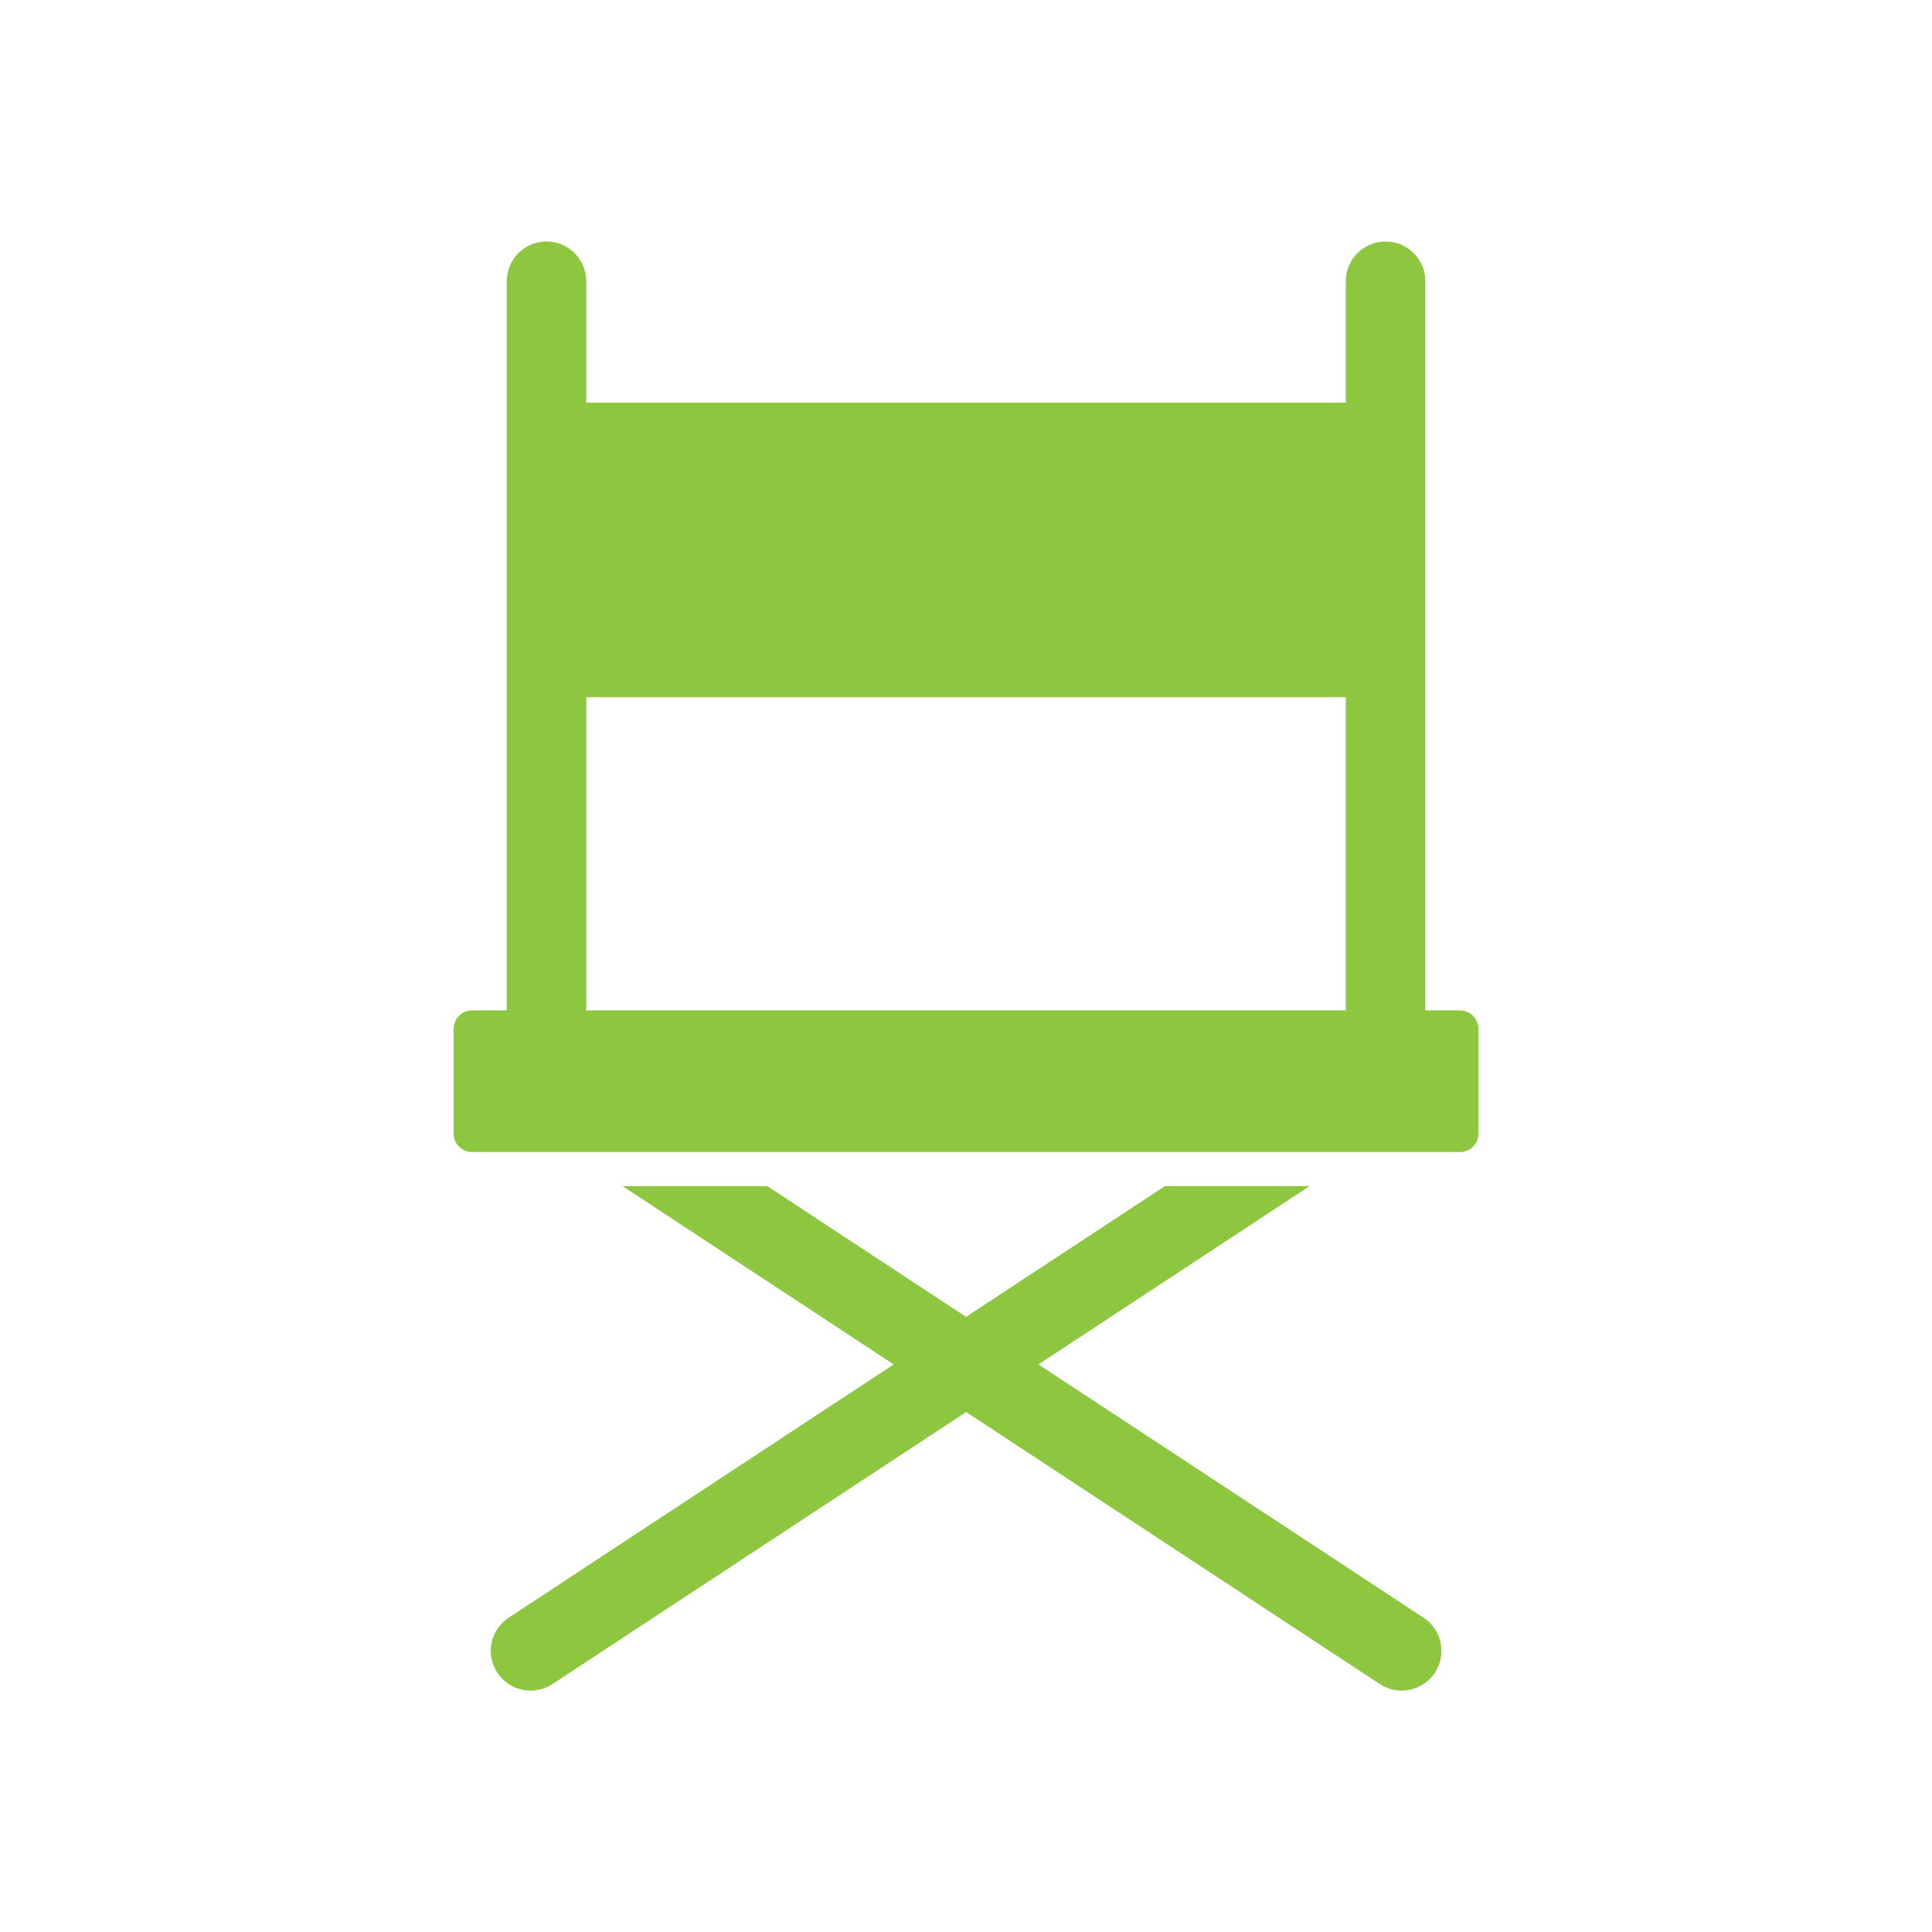 <?xml version="1.0" encoding="utf-8"?>
<!-- Generator: Adobe Illustrator 15.1.0, SVG Export Plug-In . SVG Version: 6.00 Build 0)  -->
<!DOCTYPE svg PUBLIC "-//W3C//DTD SVG 1.1//EN" "http://www.w3.org/Graphics/SVG/1.1/DTD/svg11.dtd">
<svg version="1.1" id="Layer_1" xmlns="http://www.w3.org/2000/svg" xmlns:xlink="http://www.w3.org/1999/xlink" x="0px" y="0px"
	 width="56.689px" height="56.689px" viewBox="0 0 56.689 56.689" enable-background="new 0 0 56.689 56.689" xml:space="preserve">
<g>
	<path fill="#8DC63F" d="M41.769,47.466L30.47,40.035l7.956-5.232h-4.245l-5.835,3.837l-5.833-3.837h-4.246l7.957,5.232
		l-11.297,7.431c-0.539,0.353-0.688,1.076-0.334,1.615c0.225,0.34,0.596,0.524,0.976,0.524c0.22,0,0.442-0.063,0.641-0.191
		l12.139-7.983l12.139,7.983c0.197,0.13,0.42,0.191,0.641,0.191c0.379,0,0.751-0.186,0.975-0.524
		C42.456,48.542,42.307,47.818,41.769,47.466z"/>
	<path fill="#8DC63F" d="M13.817,33.803h29.059c0.281-0.021,0.505-0.249,0.505-0.536V30.19c-0.001-0.299-0.244-0.544-0.545-0.544
		h-1.013V8.253c0-0.645-0.522-1.167-1.166-1.167c-0.646,0-1.167,0.522-1.167,1.167v3.563H17.202V8.253
		c0-0.645-0.522-1.167-1.166-1.167c-0.645,0-1.166,0.522-1.166,1.167v21.393h-1.015c-0.301,0-0.543,0.244-0.543,0.544v3.077
		C13.313,33.554,13.536,33.782,13.817,33.803z M17.202,20.458H39.49v9.188H17.202V20.458z"/>
</g>
</svg>
